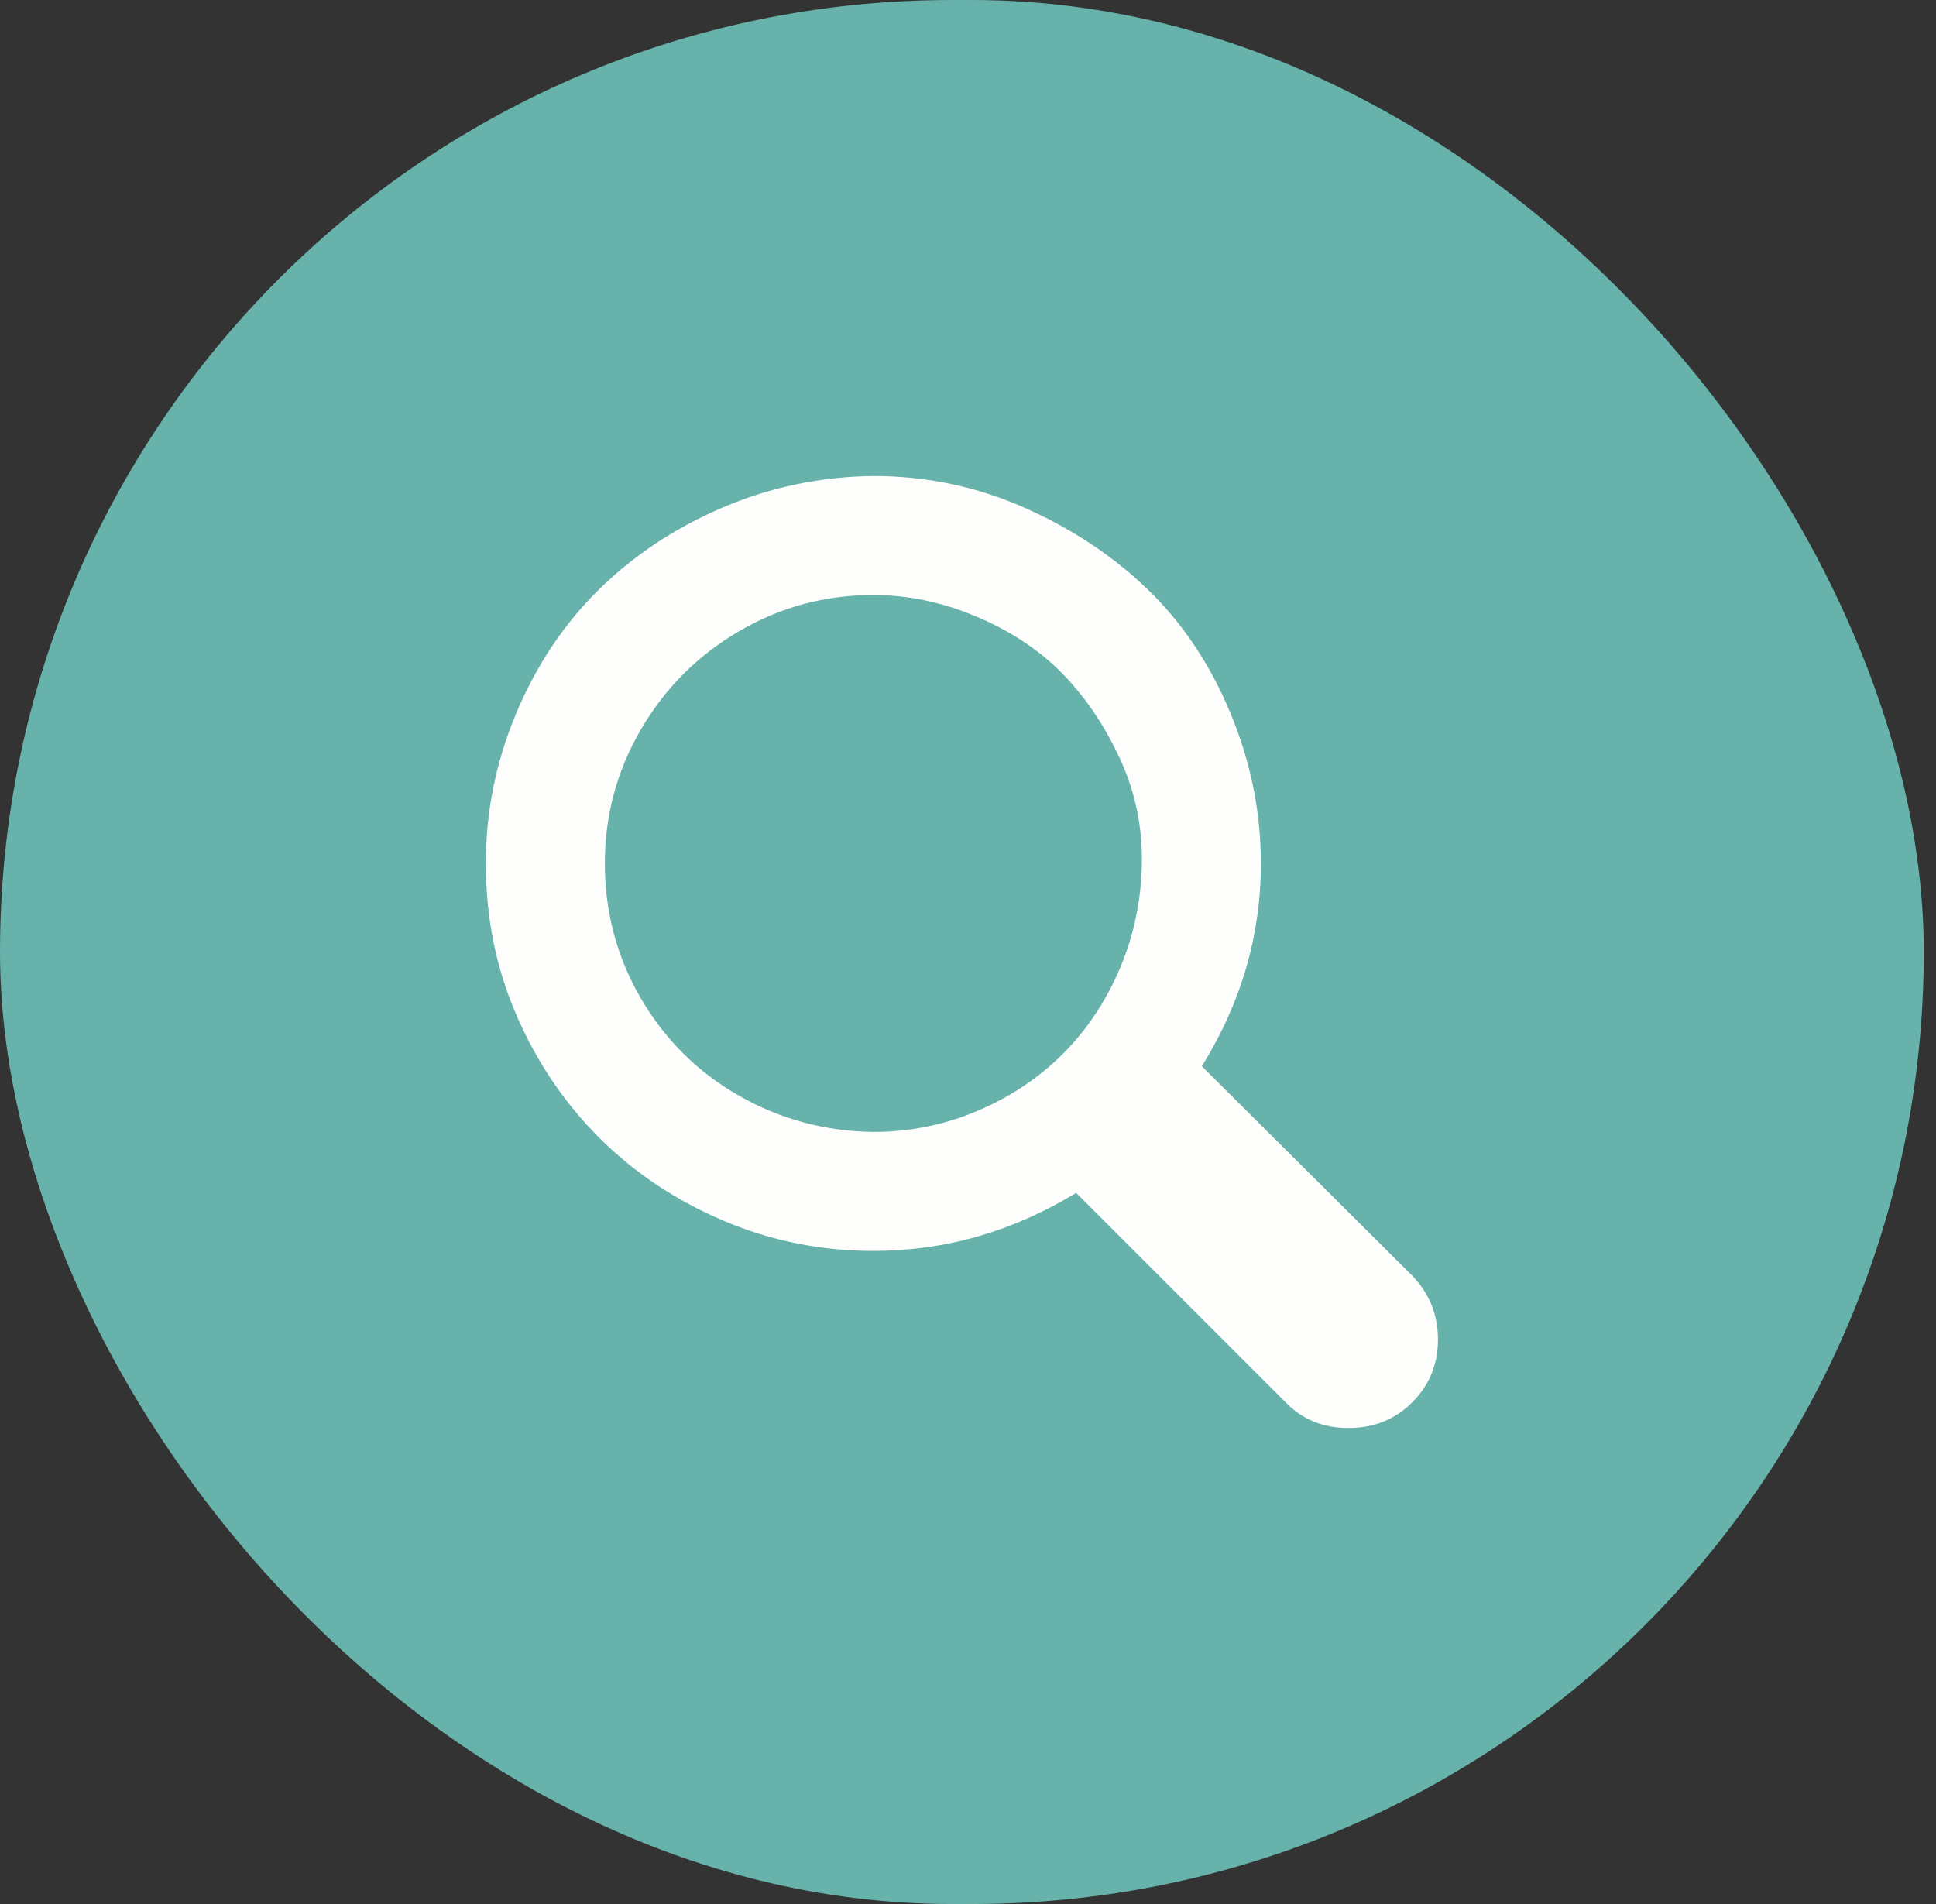 <svg width="61" height="60" viewBox="0 0 61 60" fill="none" xmlns="http://www.w3.org/2000/svg">
<rect x="0" y="0" width="61" height="60" fill="#333333" stroke="none"/>
<rect width="60.615" height="60" rx="30" fill="#67B2AB"/>
<path d="M15.308 27.21C15.308 25.57 15.628 23.99 16.268 22.47C16.908 20.95 17.778 19.65 18.878 18.57C19.978 17.49 21.278 16.63 22.778 15.99C24.278 15.35 25.858 15.02 27.518 15C29.178 15 30.758 15.33 32.258 15.99C33.758 16.65 35.058 17.51 36.158 18.57C37.258 19.63 38.128 20.93 38.768 22.47C39.408 24.01 39.728 25.59 39.728 27.21C39.728 29.47 39.108 31.6 37.868 33.6L44.498 40.2C45.038 40.76 45.308 41.43 45.308 42.21C45.308 42.99 45.038 43.65 44.498 44.19C43.958 44.73 43.288 45 42.488 45C41.688 45 41.028 44.73 40.508 44.19L33.908 37.59C31.908 38.81 29.778 39.42 27.518 39.42C25.858 39.42 24.278 39.1 22.778 38.46C21.278 37.82 19.978 36.95 18.878 35.85C17.778 34.75 16.908 33.46 16.268 31.98C15.628 30.5 15.308 28.91 15.308 27.21ZM19.058 27.21C19.058 28.75 19.438 30.17 20.198 31.47C20.958 32.77 21.988 33.79 23.288 34.53C24.588 35.27 25.998 35.65 27.518 35.67C28.658 35.67 29.748 35.45 30.788 35.01C31.828 34.57 32.728 33.97 33.488 33.21C34.248 32.45 34.848 31.55 35.288 30.51C35.728 29.47 35.958 28.37 35.978 27.21C35.998 26.05 35.768 24.95 35.288 23.91C34.808 22.87 34.208 21.98 33.488 21.24C32.768 20.5 31.868 19.9 30.788 19.44C29.708 18.98 28.618 18.75 27.518 18.75C25.998 18.75 24.588 19.13 23.288 19.89C21.988 20.65 20.958 21.68 20.198 22.98C19.438 24.28 19.058 25.69 19.058 27.21Z" fill="#FEFEFD"/>
</svg>
